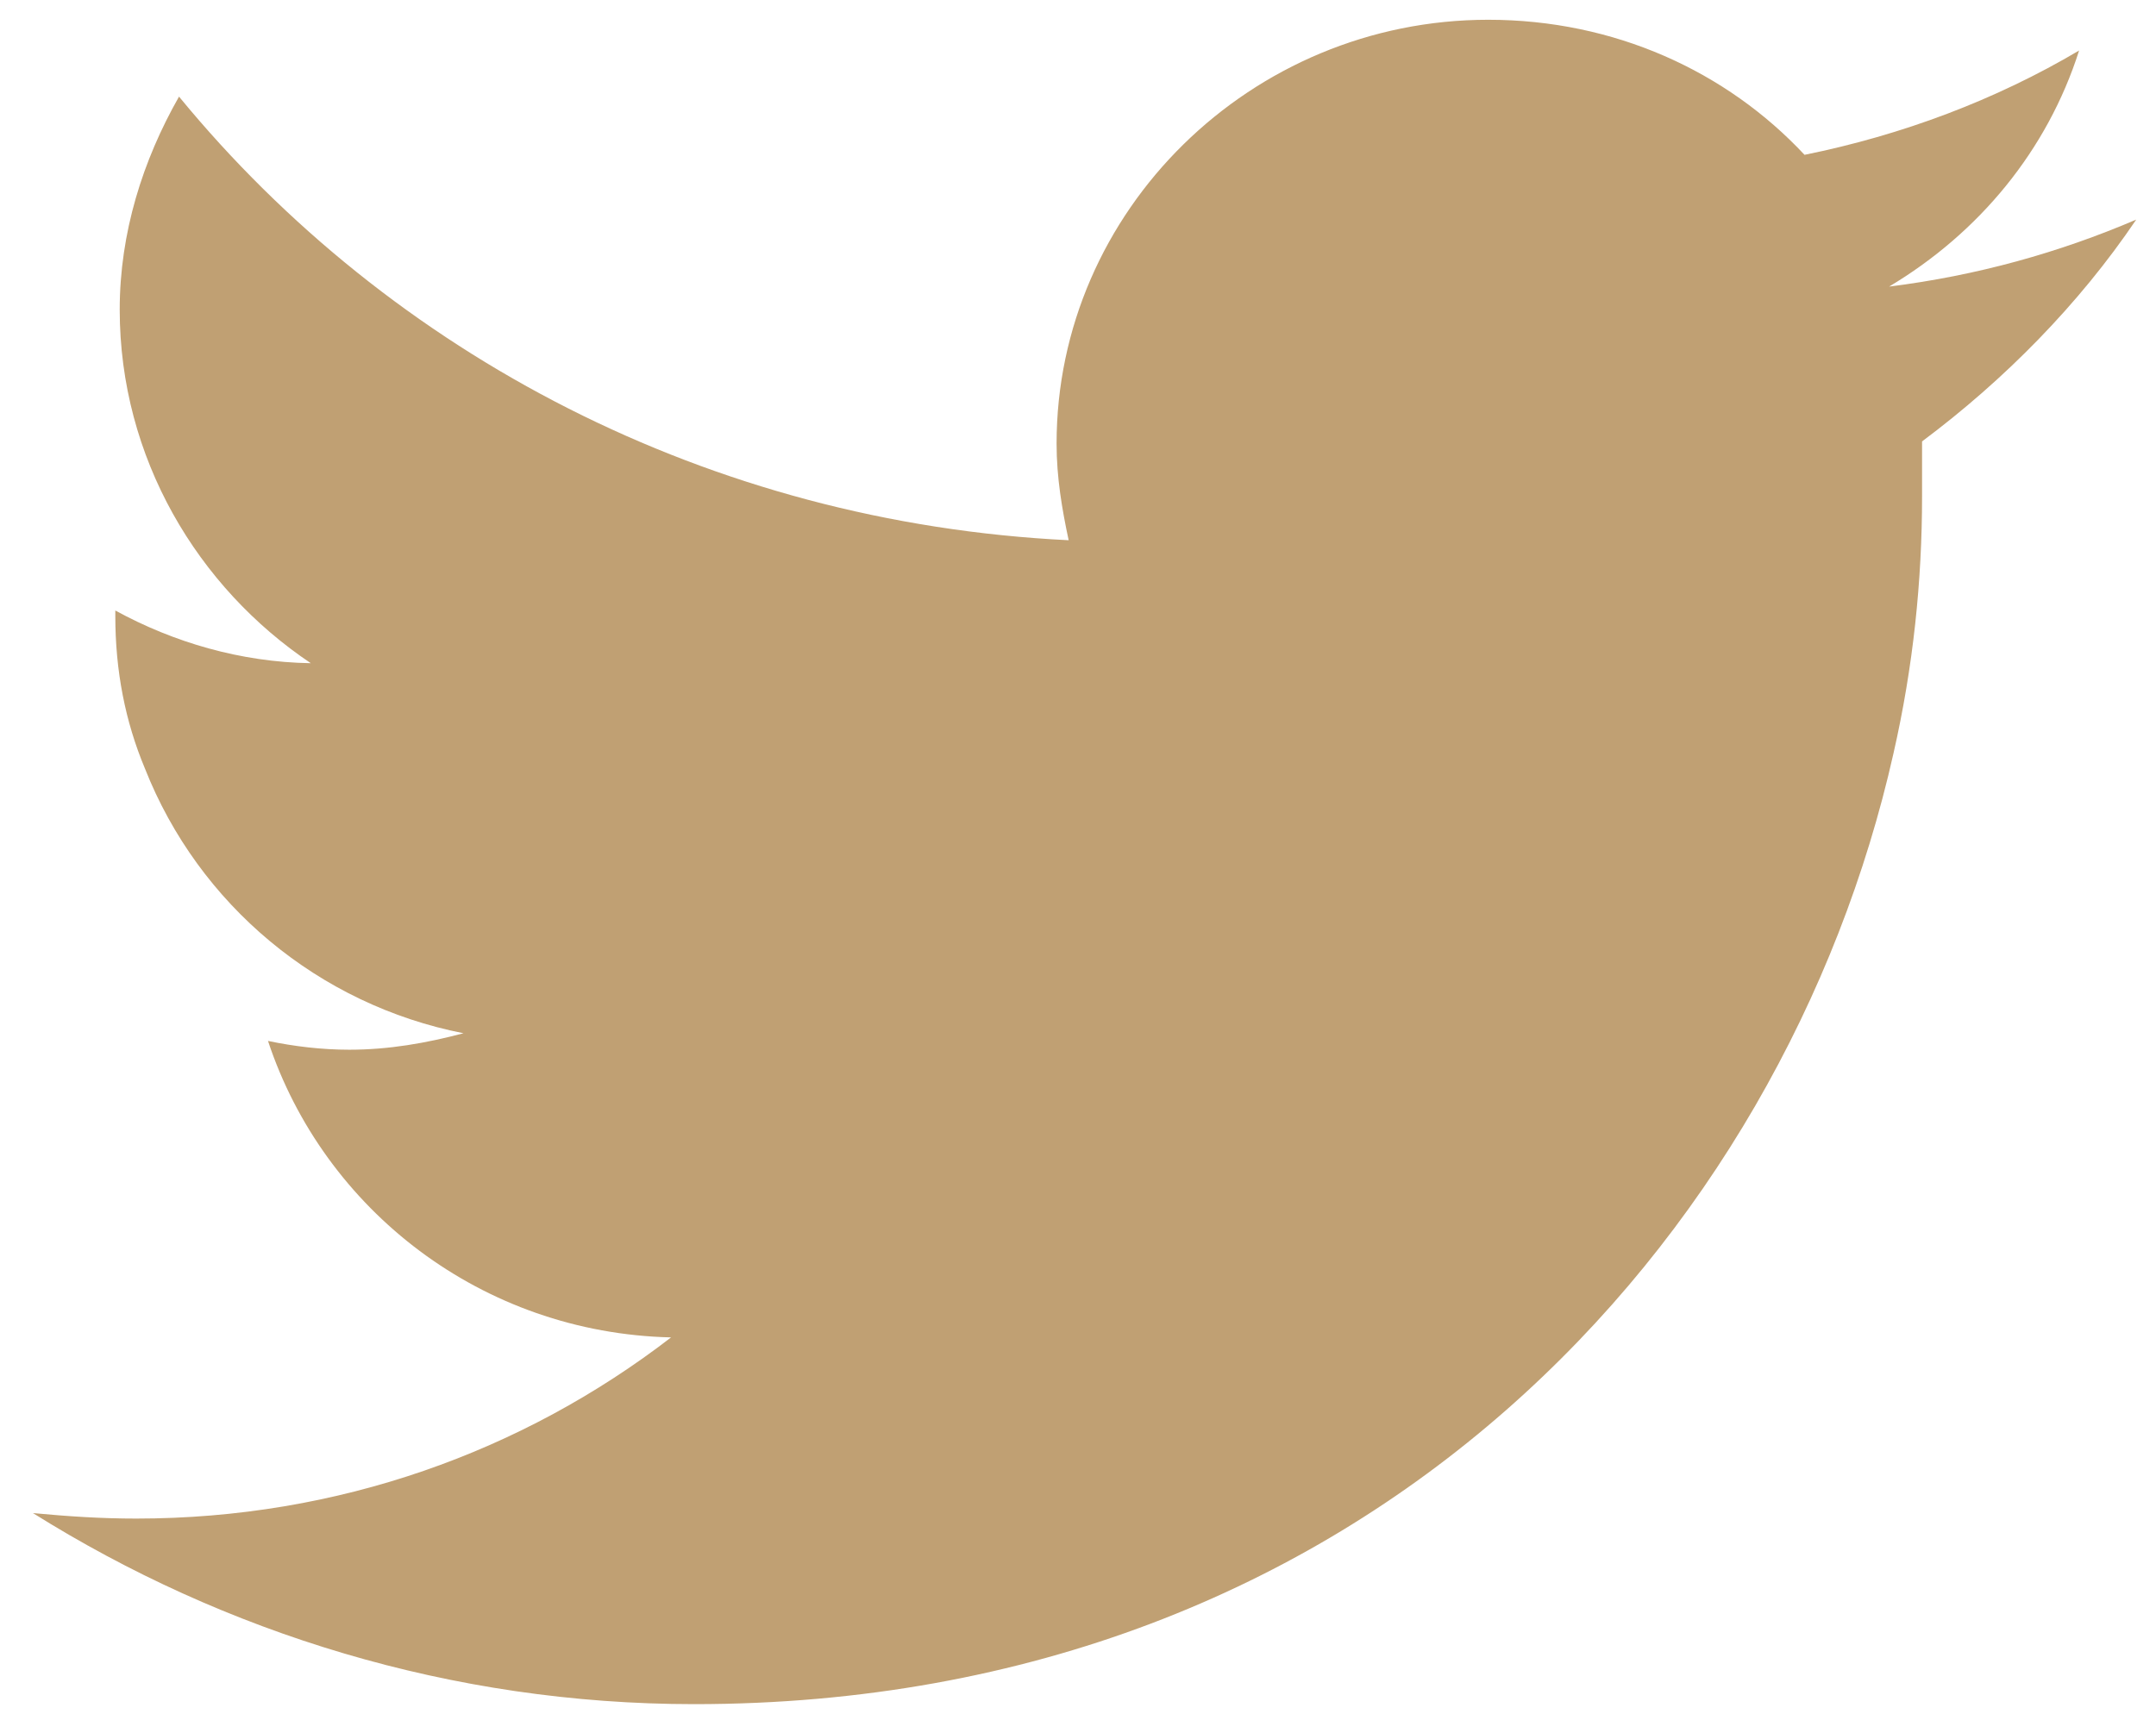 <?xml version="1.0" encoding="utf-8"?>
<!-- Generator: Adobe Illustrator 25.2.3, SVG Export Plug-In . SVG Version: 6.00 Build 0)  -->
<svg version="1.1" id="Calque_1" xmlns="http://www.w3.org/2000/svg" xmlns:xlink="http://www.w3.org/1999/xlink" x="0px" y="0px"
	 viewBox="0 0 196.3 156.1" style="enable-background:new 0 0 196.3 156.1;" xml:space="preserve">
<style type="text/css">
	.st0{fill-rule:evenodd;clip-rule:evenodd;fill:#C0A073;}
</style>
<path class="st0" d="M194.5,20c-7,3-14.5,5.1-22.5,6.1c8.2-4.9,14.4-12.4,17.3-21.5c-7.6,4.5-16.1,7.7-25,9.5
	c-7.1-7.6-17.3-12.3-28.8-12.3c-21.6,0-39.3,17.4-39.3,38.6c0,3.1,0.5,6,1.1,8.8c-32.7-1.6-61.7-16.9-81-40.4
	c-3.3,5.8-5.4,12.4-5.4,19.4c0,13.5,7.1,25.3,17.4,32.2c-6.4-0.1-12.5-1.9-17.8-4.8c0,0.2,0,0.3,0,0.5c0,5,0.9,9.6,2.7,13.9
	C18.1,82.4,29,91.5,42.2,94.1c-3.4,0.9-6.8,1.5-10.4,1.5c-2.5,0-5-0.3-7.4-0.8c5.1,15.4,19.5,26.6,36.7,27
	c-13.5,10.4-30.3,16.5-48.7,16.5c-3.2,0-6.2-0.2-9.4-0.5c17.4,10.9,38.1,17.4,60.2,17.4c61.4,0,99.3-42.5,109.2-86.6
	c1.8-7.9,2.6-15.7,2.6-23.4c0-1.7,0-3.4,0-5C182.5,34.6,189.3,27.7,194.5,20L194.5,20z"/>
</svg>
